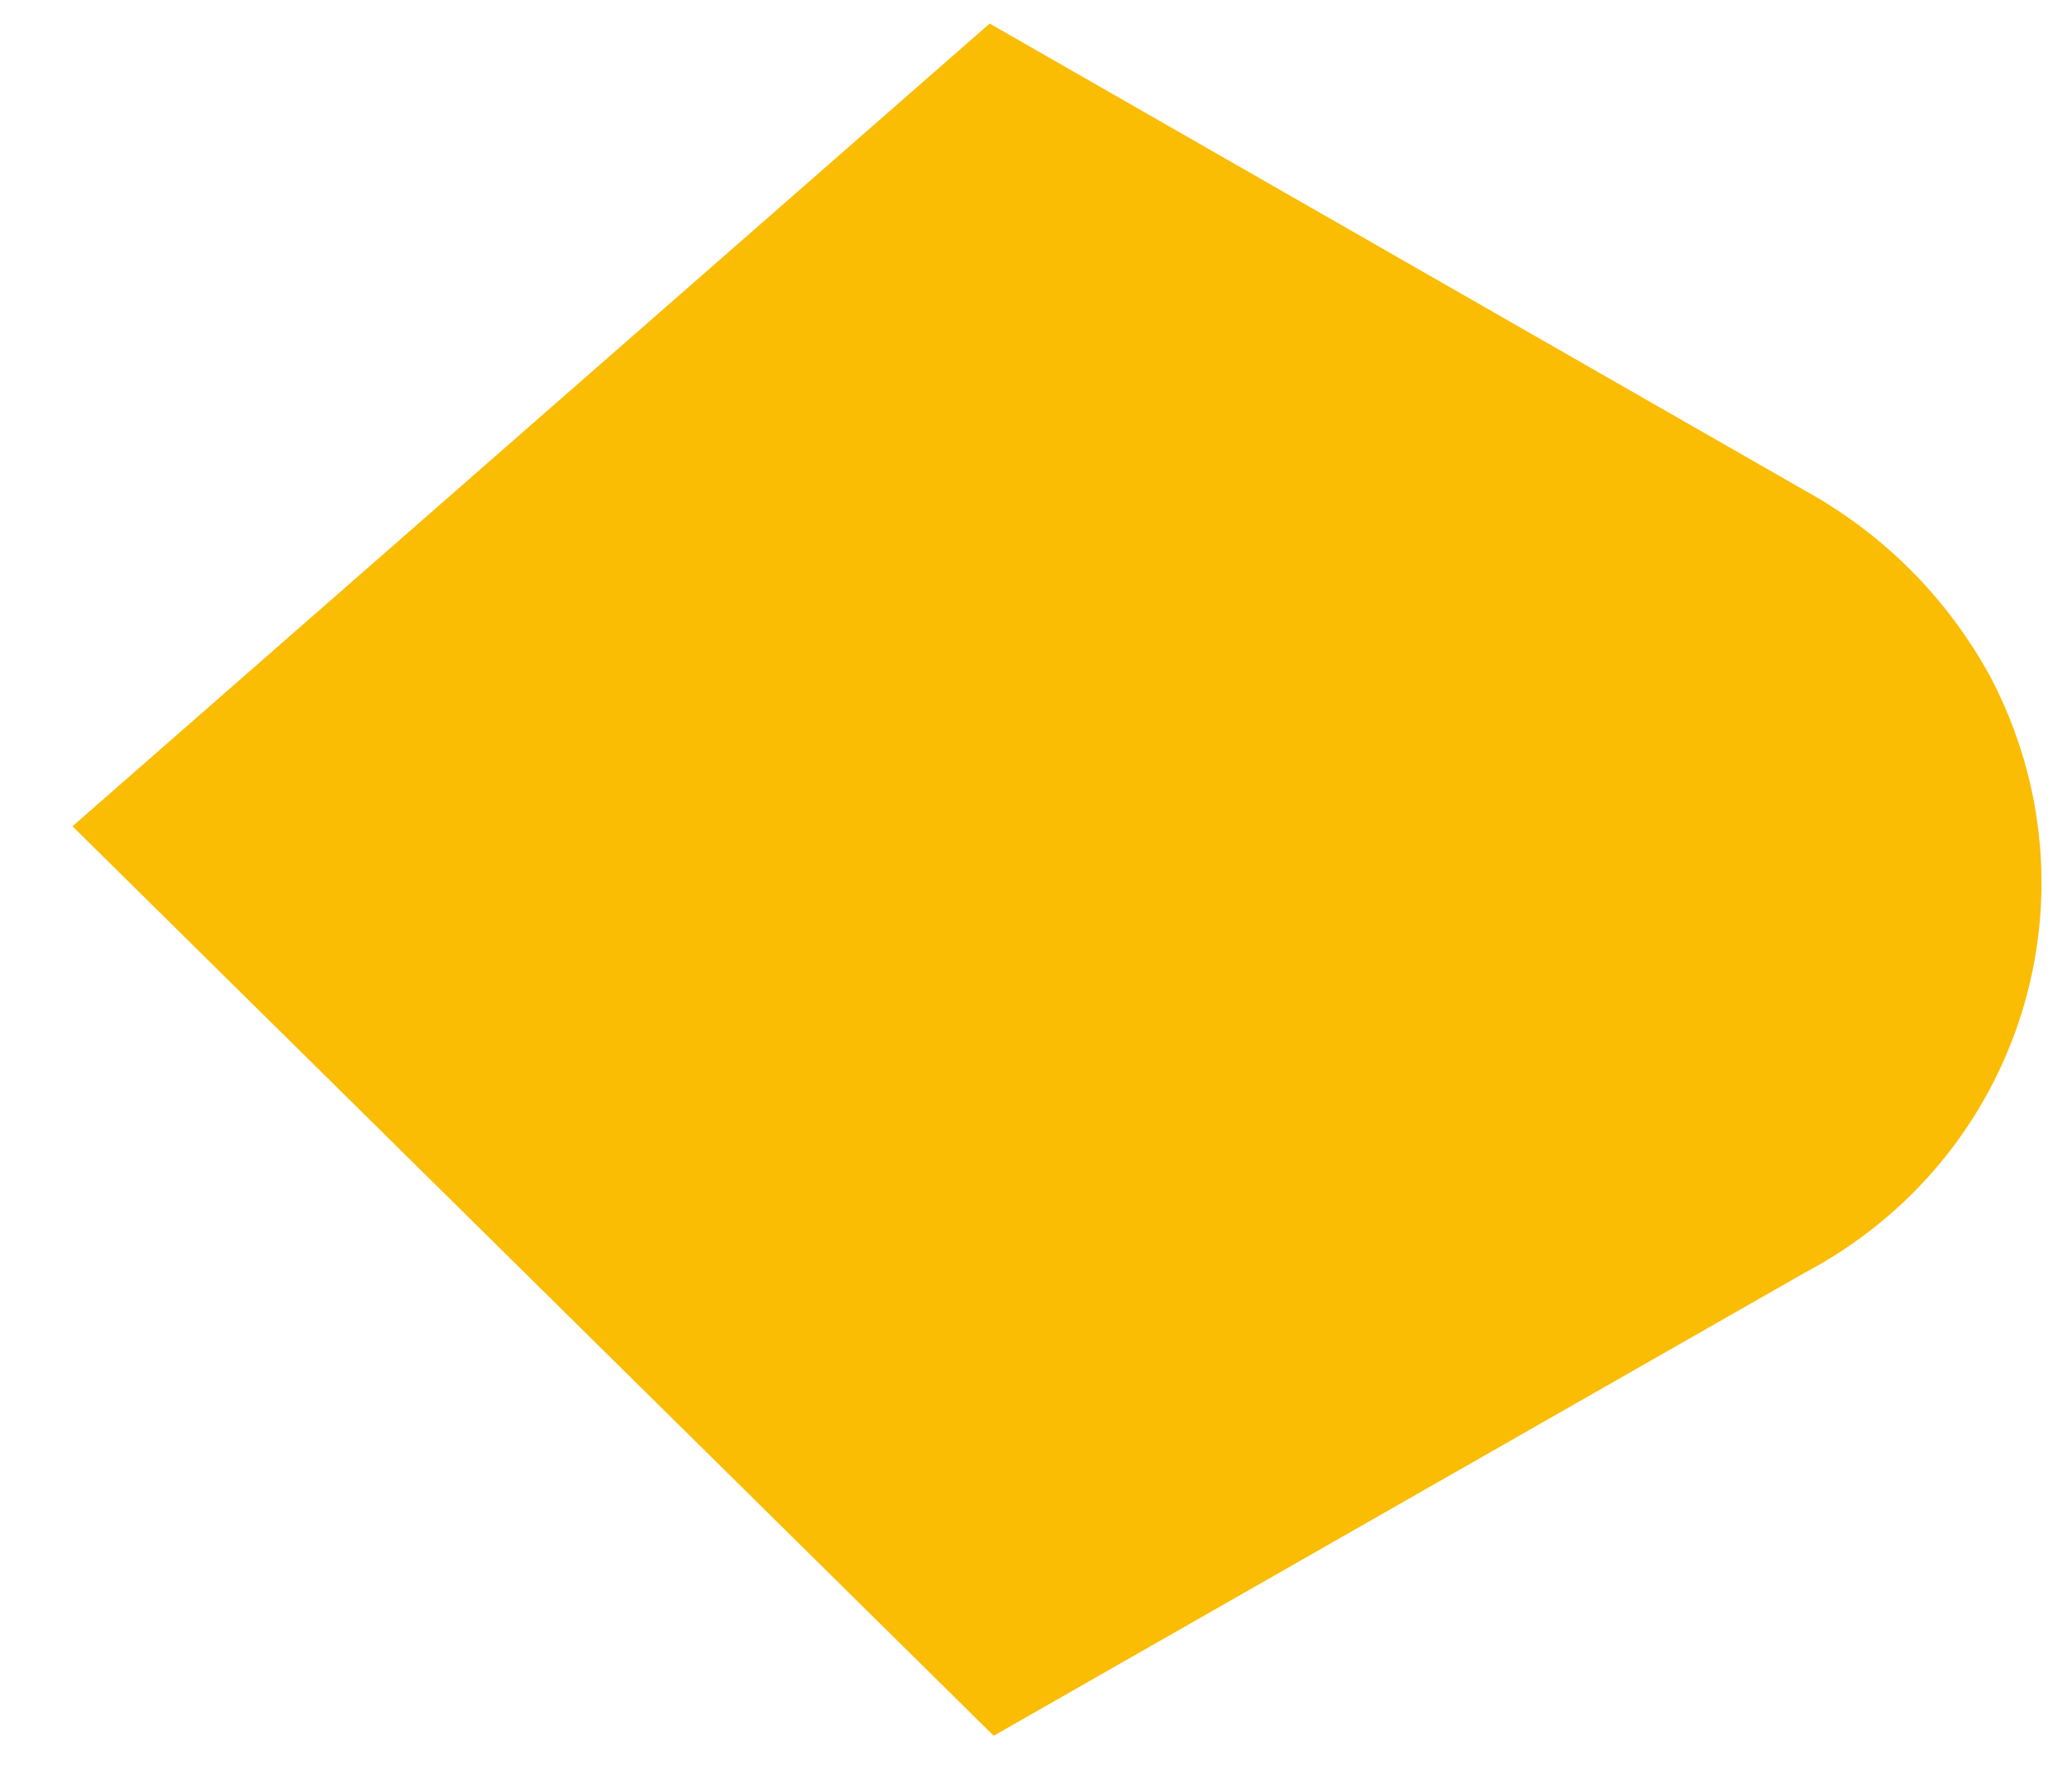<svg width="15" height="13" viewBox="0 0 15 13" fill="none" xmlns="http://www.w3.org/2000/svg">
<path d="M13.092 3.556L7.182 0.171L0.526 5.995L7.211 12.594L13.092 9.237C14.671 8.405 15.273 6.483 14.441 4.905C14.125 4.331 13.666 3.872 13.092 3.556Z" fill="#FBBC04"/>
</svg>
